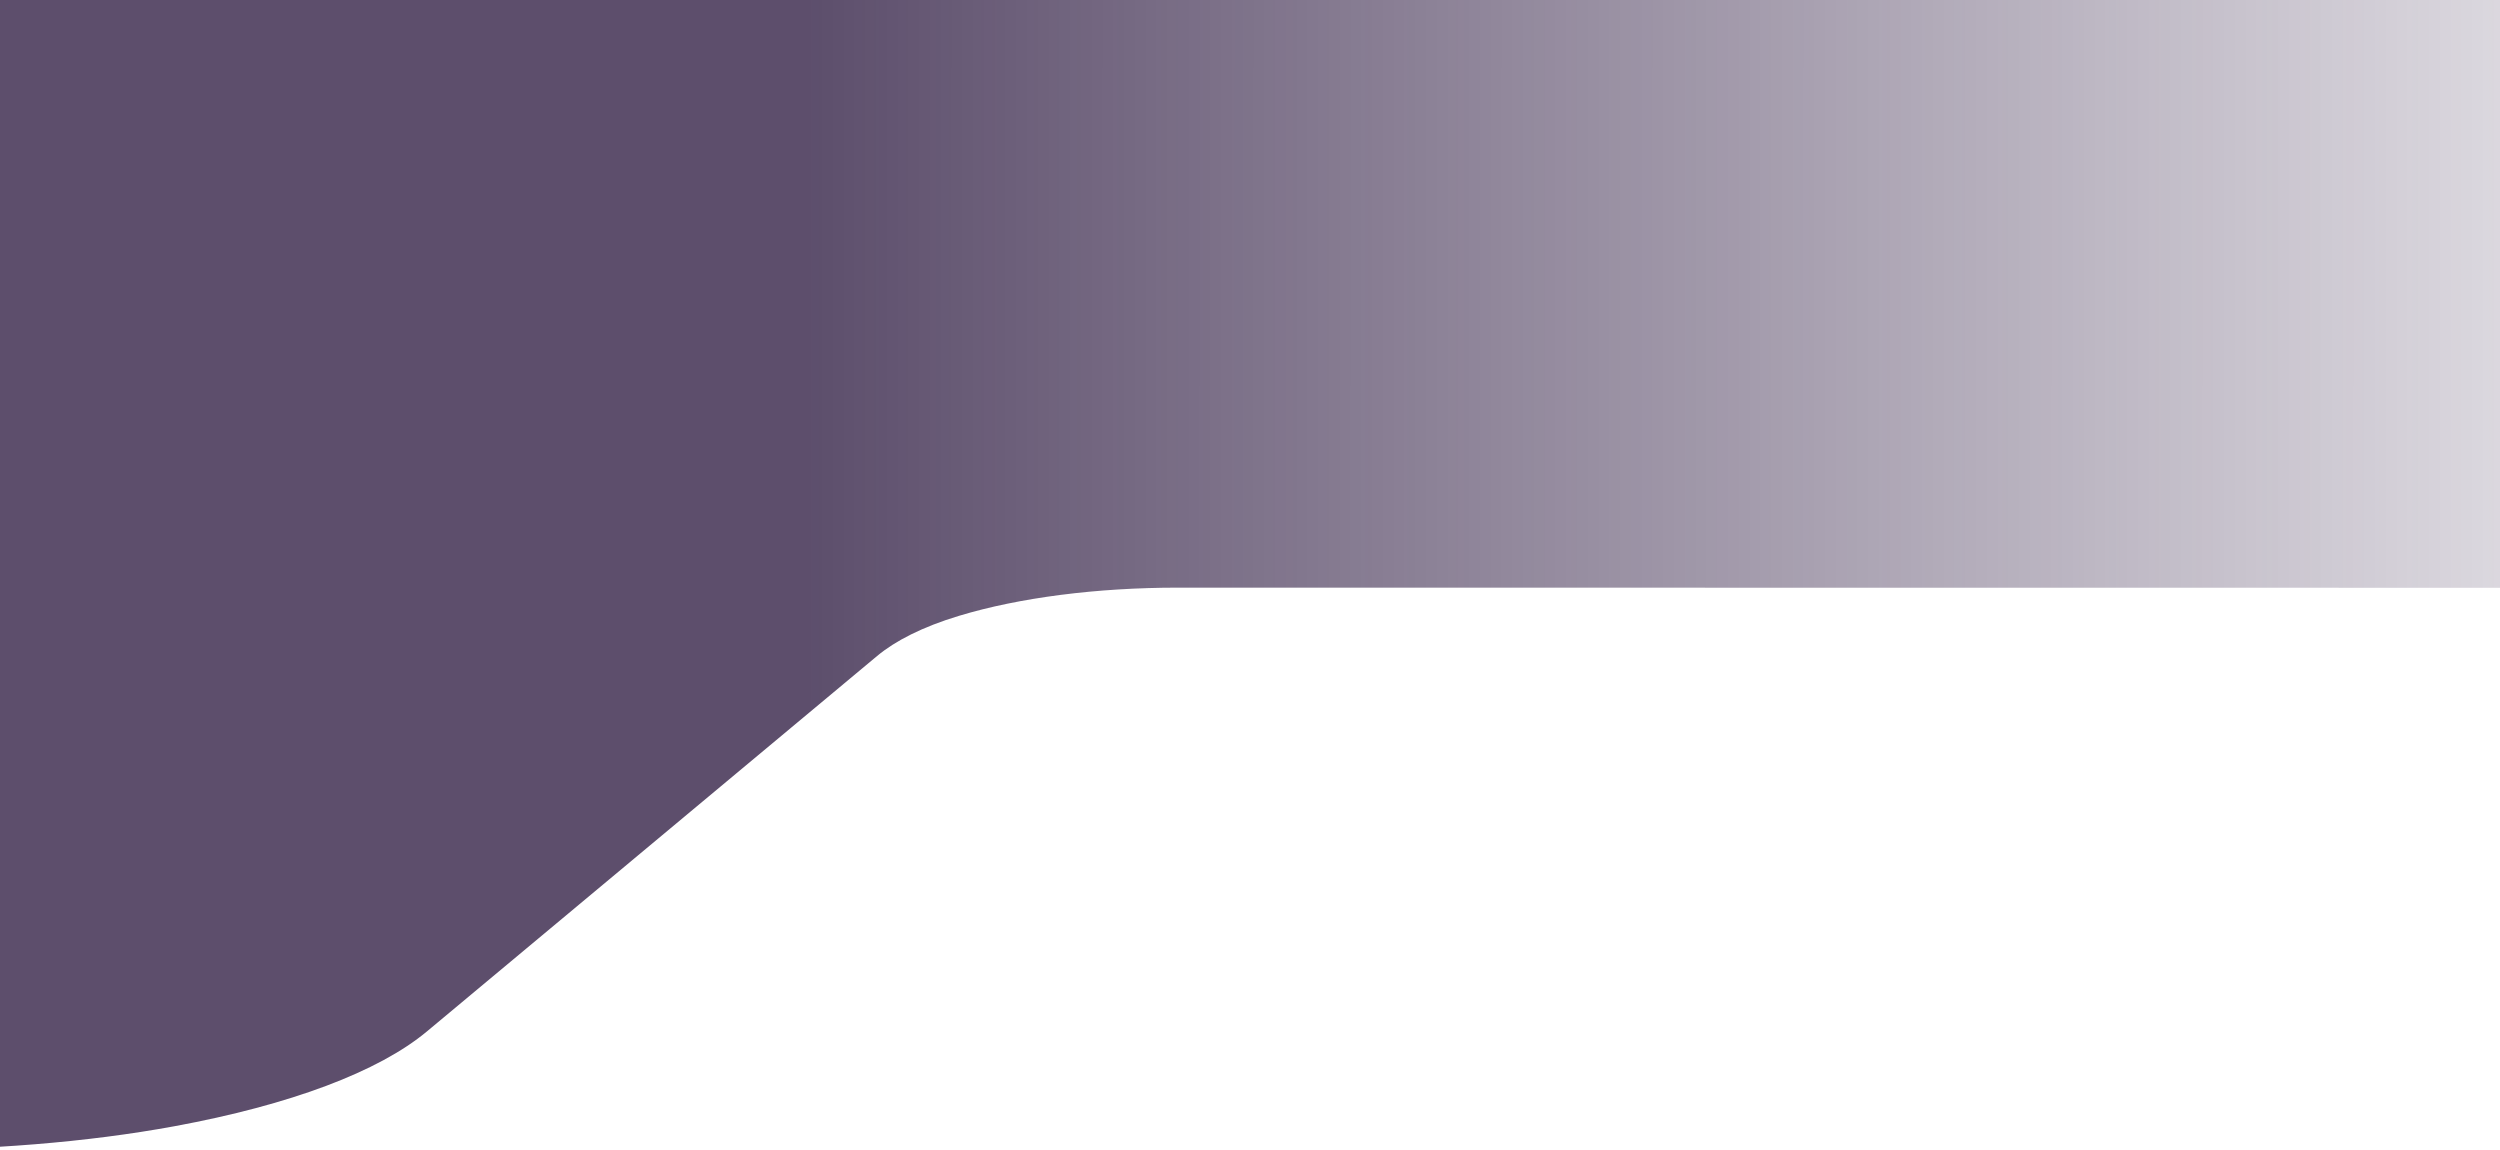 <?xml version="1.0" encoding="UTF-8"?> <svg xmlns="http://www.w3.org/2000/svg" width="376" height="173" viewBox="0 0 376 173" fill="none"><path opacity="0.8" d="M26.224 169.388C43.711 166.166 56.966 161.166 64.215 155.121L131.918 98.66C134.645 96.386 138.723 94.288 144.207 92.629C153.348 89.863 165.001 88.381 177.185 88.382L618.182 88.428L618.197 -52.955L-66.803 -53.026L-66.826 172.974L-17.151 172.979C-2.005 172.98 13.028 171.82 26.224 169.388Z" fill="url(#paint0_linear_1284_3130)"></path><defs><linearGradient id="paint0_linear_1284_3130" x1="121.202" y1="64.79" x2="452.105" y2="64.825" gradientUnits="userSpaceOnUse"><stop stop-color="#342247"></stop><stop offset="1" stop-color="#3C2A4F" stop-opacity="0"></stop></linearGradient></defs></svg> 